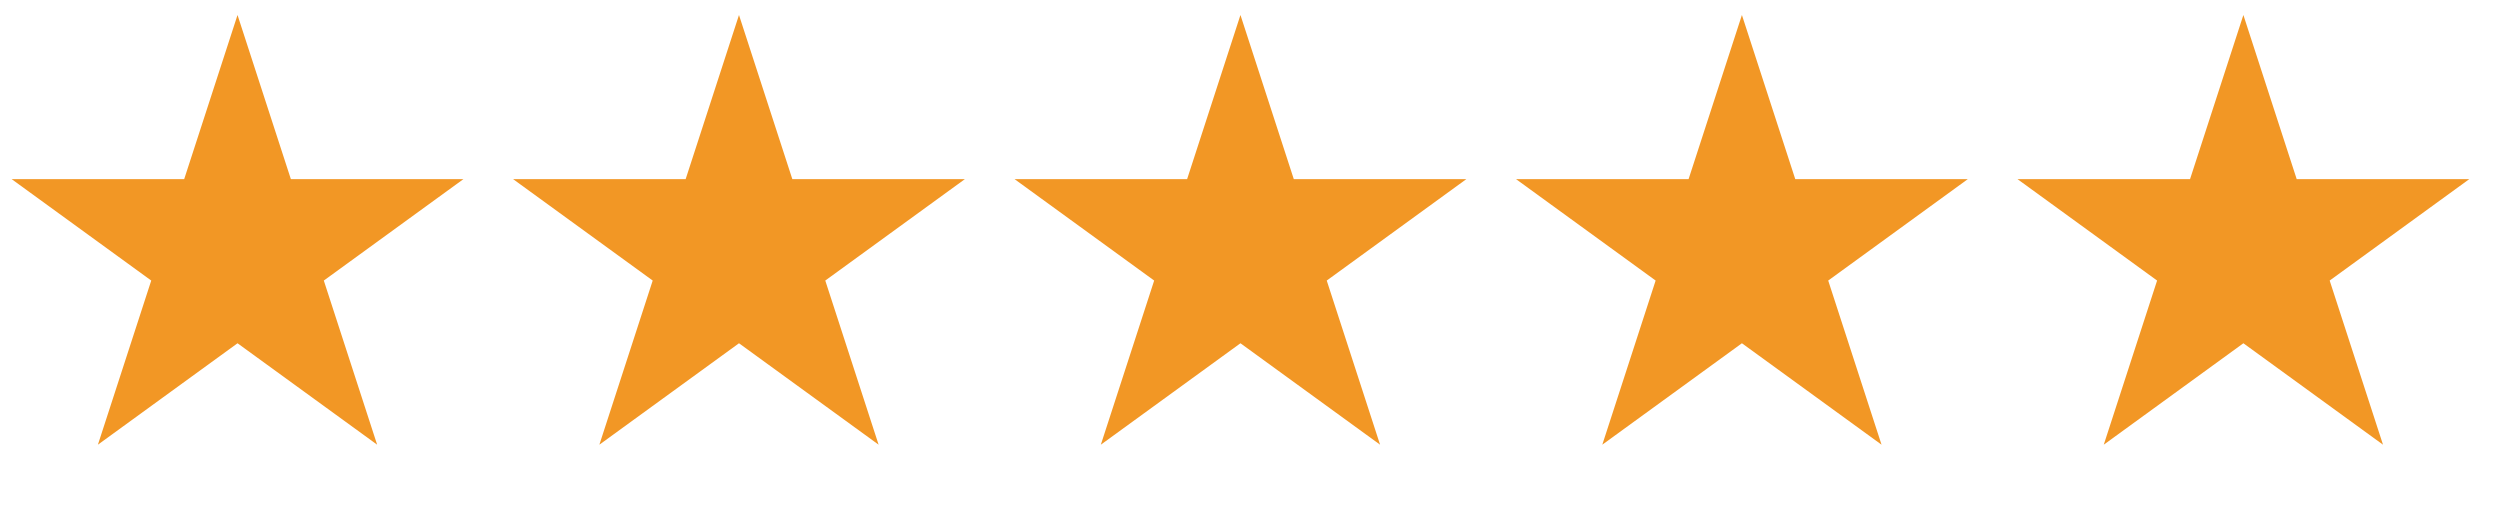 <svg width="99" height="20" viewBox="0 0 99 20" fill="none" xmlns="http://www.w3.org/2000/svg">
<path d="M9.406 0.594L11.518 7.093H18.352L12.823 11.11L14.935 17.61L9.406 13.593L3.877 17.61L5.989 11.11L0.46 7.093H7.294L9.406 0.594Z" fill="#F29725"/>
<path d="M29.264 0.594L31.376 7.093H38.21L32.681 11.11L34.793 17.61L29.264 13.593L23.735 17.61L25.847 11.11L20.318 7.093H27.152L29.264 0.594Z" fill="#F29725"/>
<path d="M68.98 0.594L71.092 7.093H77.926L72.397 11.11L74.509 17.61L68.98 13.593L63.451 17.61L65.563 11.11L60.034 7.093H66.868L68.98 0.594Z" fill="#F29725"/>
<path d="M49.122 0.594L51.234 7.093H58.068L52.539 11.11L54.651 17.61L49.122 13.593L43.593 17.61L45.705 11.11L40.176 7.093H47.01L49.122 0.594Z" fill="#F29725"/>
<path d="M88.838 0.594L90.949 7.093H97.784L92.255 11.11L94.367 17.61L88.838 13.593L83.309 17.61L85.421 11.11L79.892 7.093H86.726L88.838 0.594Z" fill="#F29725"/>
</svg>
